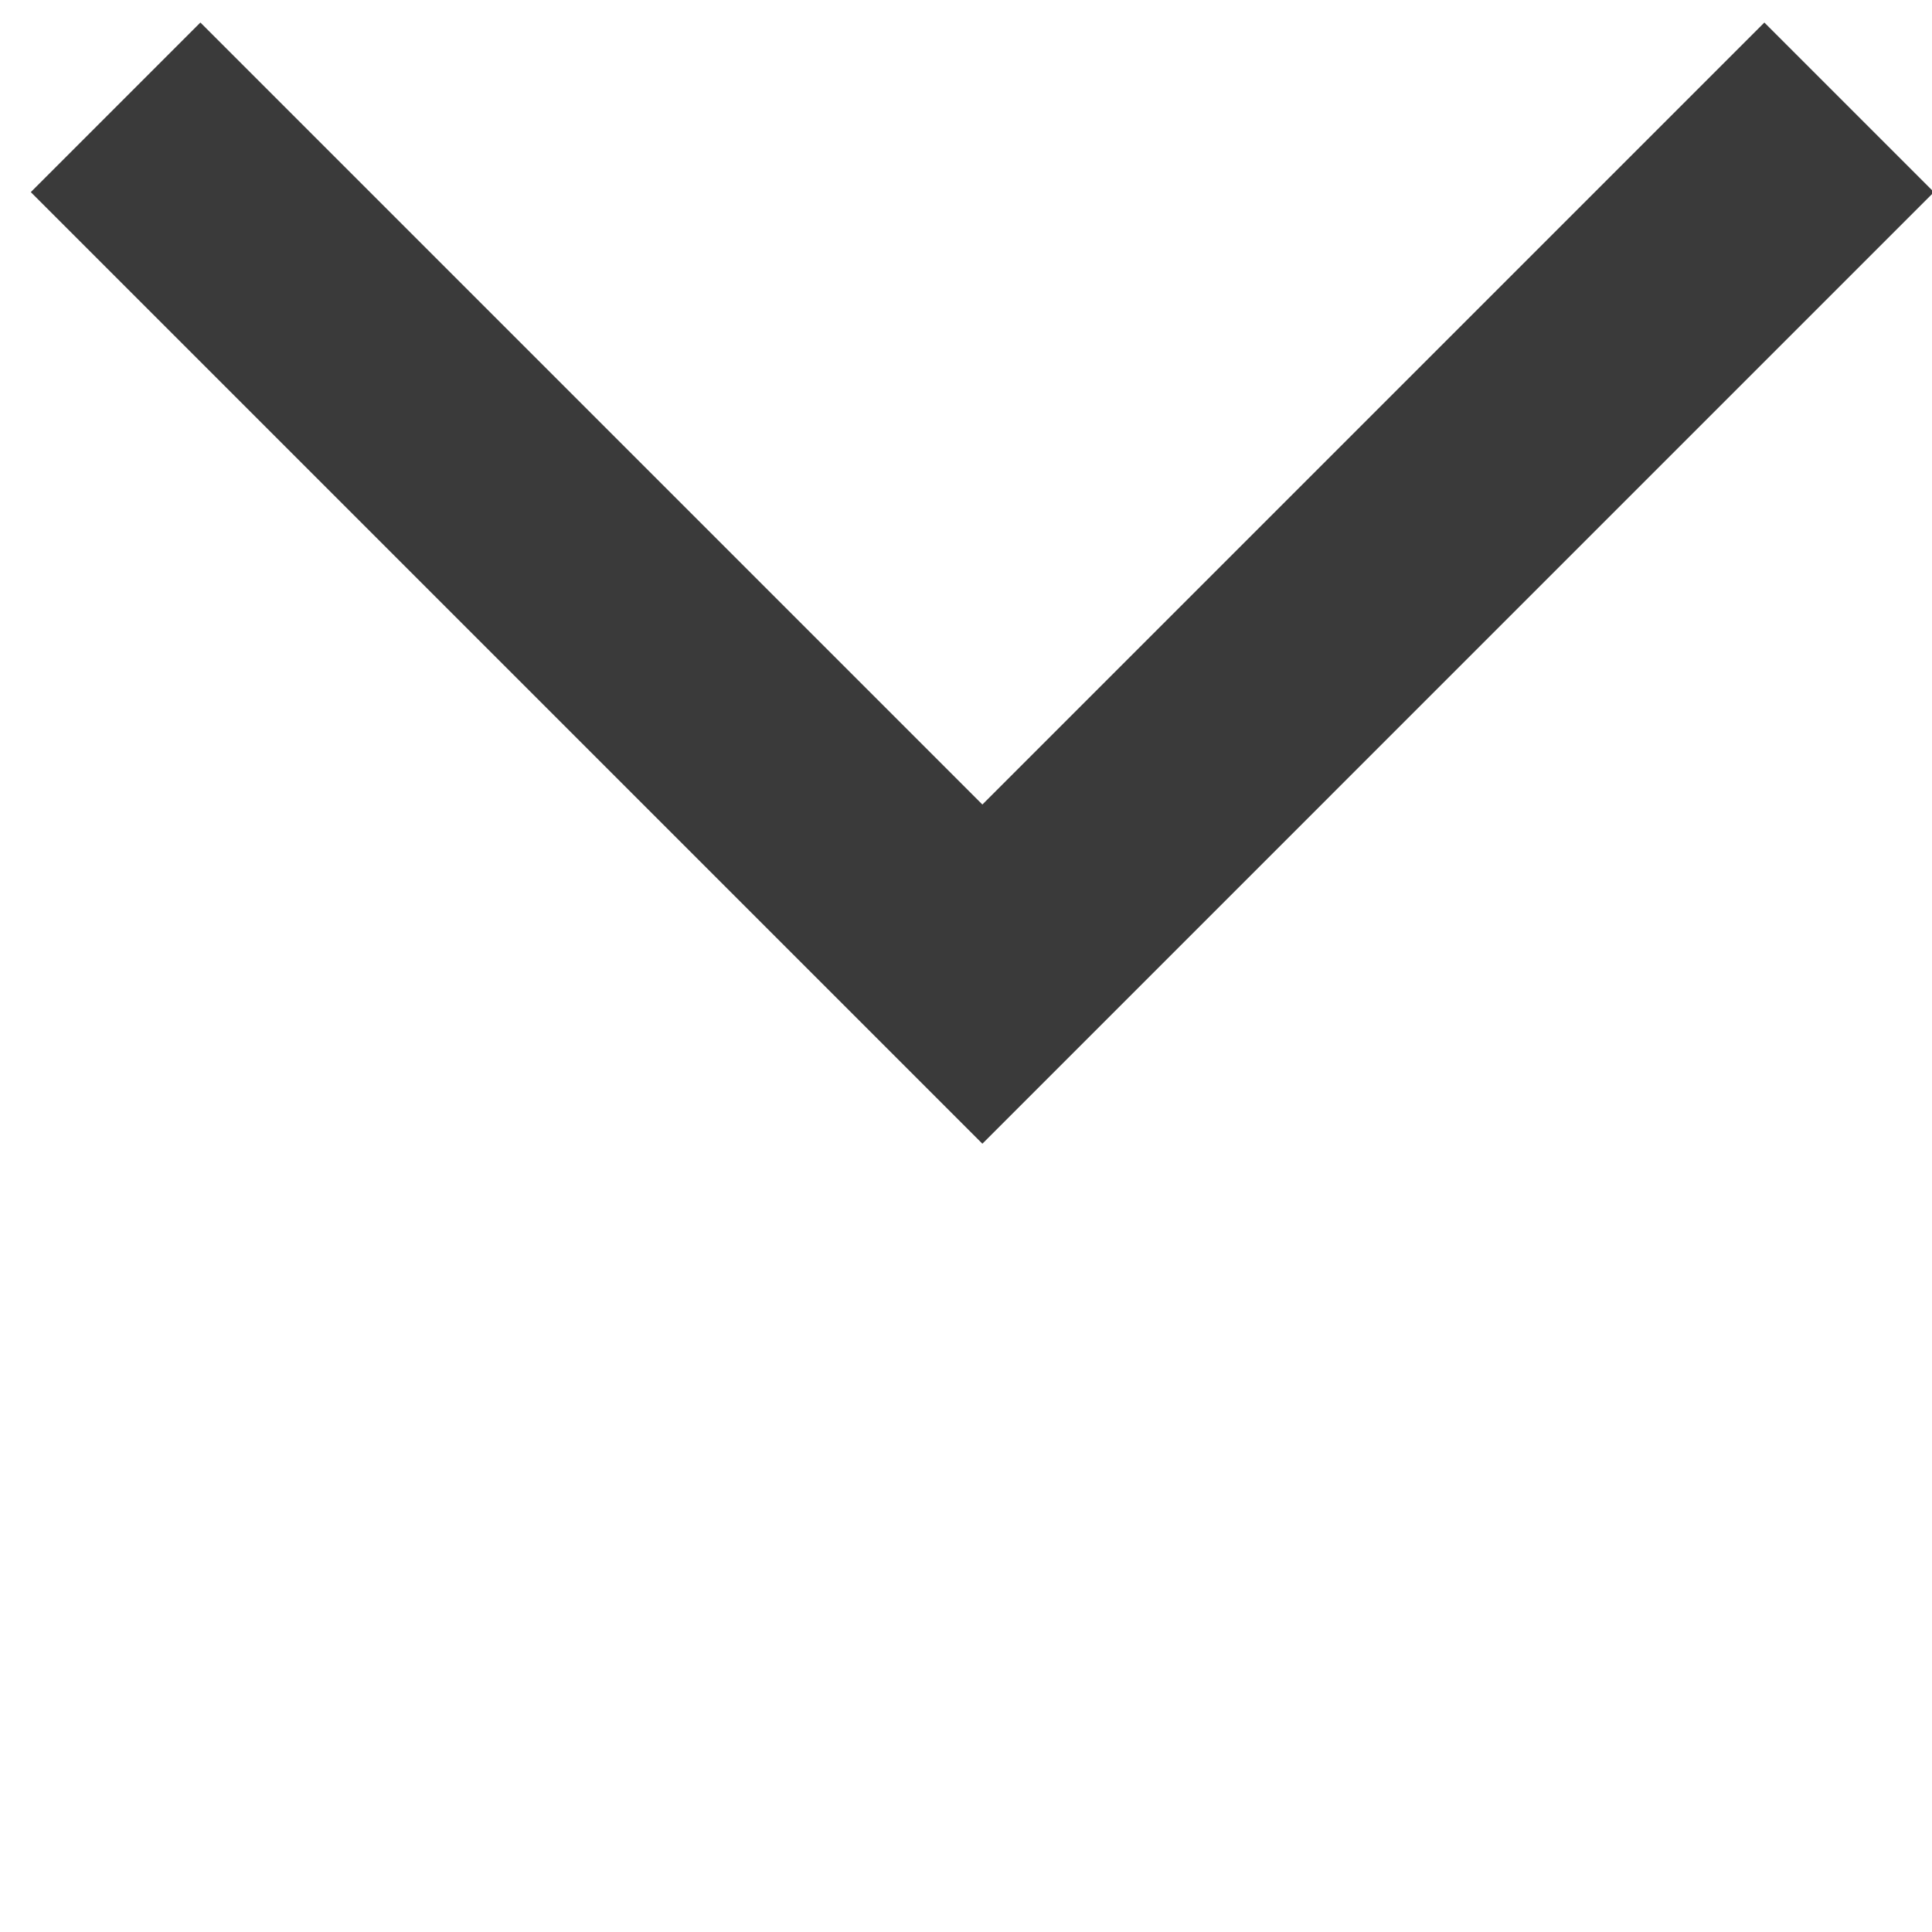 <?xml version="1.0" encoding="UTF-8"?> <svg xmlns="http://www.w3.org/2000/svg" width="145" height="145" viewBox="0 0 145 145" fill="none"> <g clip-path="url(#clip0_1108_877)"> <path d="M138.783 8.055L73.729 73.109L8.676 8.055" stroke="#3A3A3A" stroke-width="18"></path> </g> <defs> <clipPath id="clip0_1108_877"> <rect width="145" height="145" fill="white"></rect> </clipPath> </defs> </svg> 
